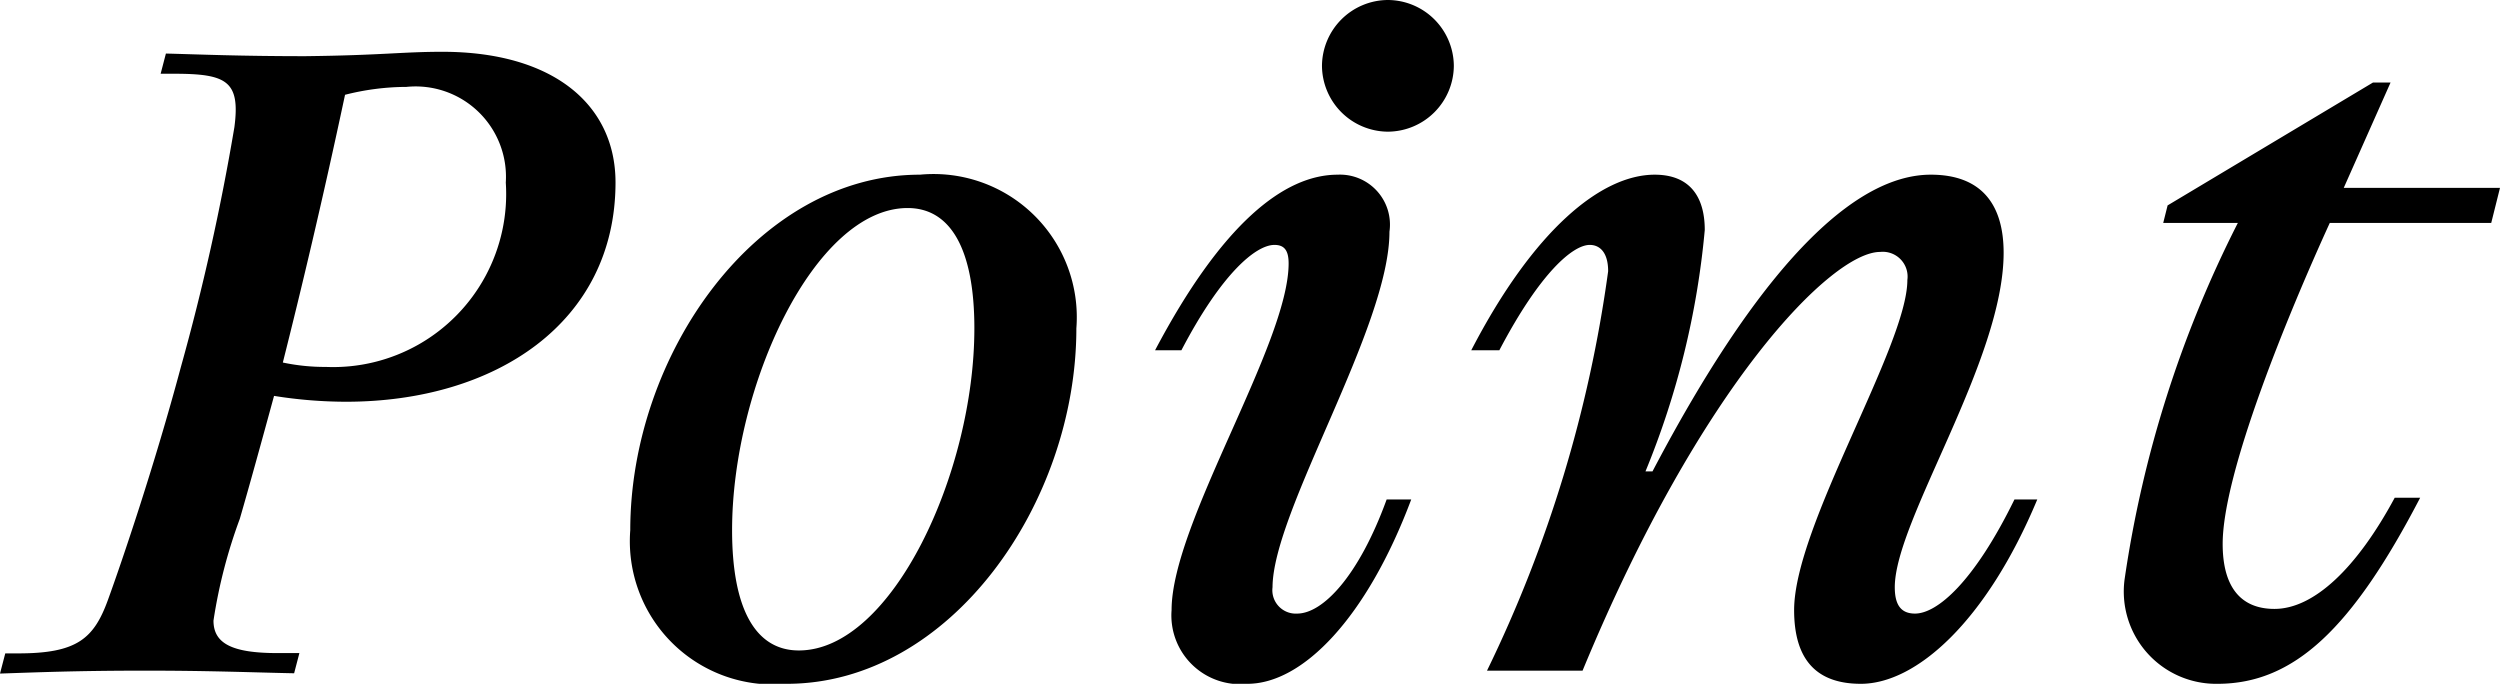 <svg xmlns="http://www.w3.org/2000/svg" width="42.72" height="11.685"><path d="M7.56.885c-.69 0-1.035.06-2.34.075-1.125 0-1.8-.03-2.385-.045l-.09.345h.225c.9 0 1.14.12 1.035.915a39.716 39.716 0 0 1-.915 4.1c-.45 1.68-1.005 3.315-1.245 3.975s-.525.915-1.53.915H.09L0 11.51c.601-.02 1.32-.05 2.476-.05 1.125 0 1.8.03 2.55.045l.09-.345h-.373c-.78 0-1.095-.165-1.095-.555a8.763 8.763 0 0 1 .45-1.74c.165-.57.36-1.275.585-2.1a7.832 7.832 0 0 0 1.23.1c2.55 0 4.605-1.35 4.605-3.75C10.516 1.785 9.45.885 7.56.885zm-1.665.735a4.292 4.292 0 0 1 1.05-.135A1.544 1.544 0 0 1 8.643 3.12a2.957 2.957 0 0 1-3.075 3.15 3.466 3.466 0 0 1-.735-.075c.31-1.23.673-2.745 1.063-4.575zm9.825 1.365c-2.8 0-4.95 3.09-4.95 6.075a2.447 2.447 0 0 0 2.673 2.625c2.8 0 4.95-3.09 4.95-6.075a2.447 2.447 0 0 0-2.673-2.625zm-2.07 8.13c-.735 0-1.14-.7-1.14-2.055 0-2.46 1.41-5.505 3-5.505.735 0 1.14.705 1.14 2.055.001 2.46-1.407 5.505-2.999 5.505zM23.715 0a1.133 1.133 0 0 0-1.125 1.125 1.133 1.133 0 0 0 1.125 1.125 1.133 1.133 0 0 0 1.128-1.125A1.133 1.133 0 0 0 23.715 0zM22.02 4.5c0 1.38-2 4.44-2 5.925a1.175 1.175 0 0 0 1.295 1.26c.945 0 2.04-1.125 2.8-3.15h-.42c-.48 1.32-1.095 1.95-1.53 1.95a.4.4 0 0 1-.42-.45c.005-1.305 1.998-4.44 1.998-6.075a.854.854 0 0 0-.885-.975c-.915 0-1.98.84-3.12 3h.45c.69-1.32 1.275-1.8 1.59-1.8.165 0 .242.09.242.315zm5.46.135a22.536 22.536 0 0 1-2.07 6.825h1.633c2.025-4.9 4.26-7.155 5.085-7.155a.424.424 0 0 1 .465.48c0 1.125-1.935 4.2-1.935 5.64 0 .84.375 1.26 1.14 1.26.945 0 2.145-1.065 3.015-3.15h-.39c-.69 1.41-1.32 1.95-1.7 1.95-.24 0-.345-.15-.345-.45 0-1.14 1.86-3.87 1.86-5.715 0-.84-.39-1.335-1.245-1.335-1.14 0-2.715 1.185-4.755 5.07h-.12a14.2 14.2 0 0 0 1.013-4.125c0-.585-.27-.945-.855-.945-.915 0-2.07.945-3.135 3h.48c.7-1.335 1.26-1.8 1.545-1.8.165 0 .314.12.314.45zm12.33-.825h2.76l.15-.6h-2.67l.8-1.8h-.3l-3.51 2.1-.075.3h1.275a19.657 19.657 0 0 0-1.935 6.09 1.577 1.577 0 0 0 1.586 1.785c1.32 0 2.31-.96 3.465-3.18h-.435c-.645 1.2-1.38 1.9-2.055 1.9-.6 0-.885-.405-.885-1.11 0-1.21 1.11-3.91 1.83-5.485z"/></svg>